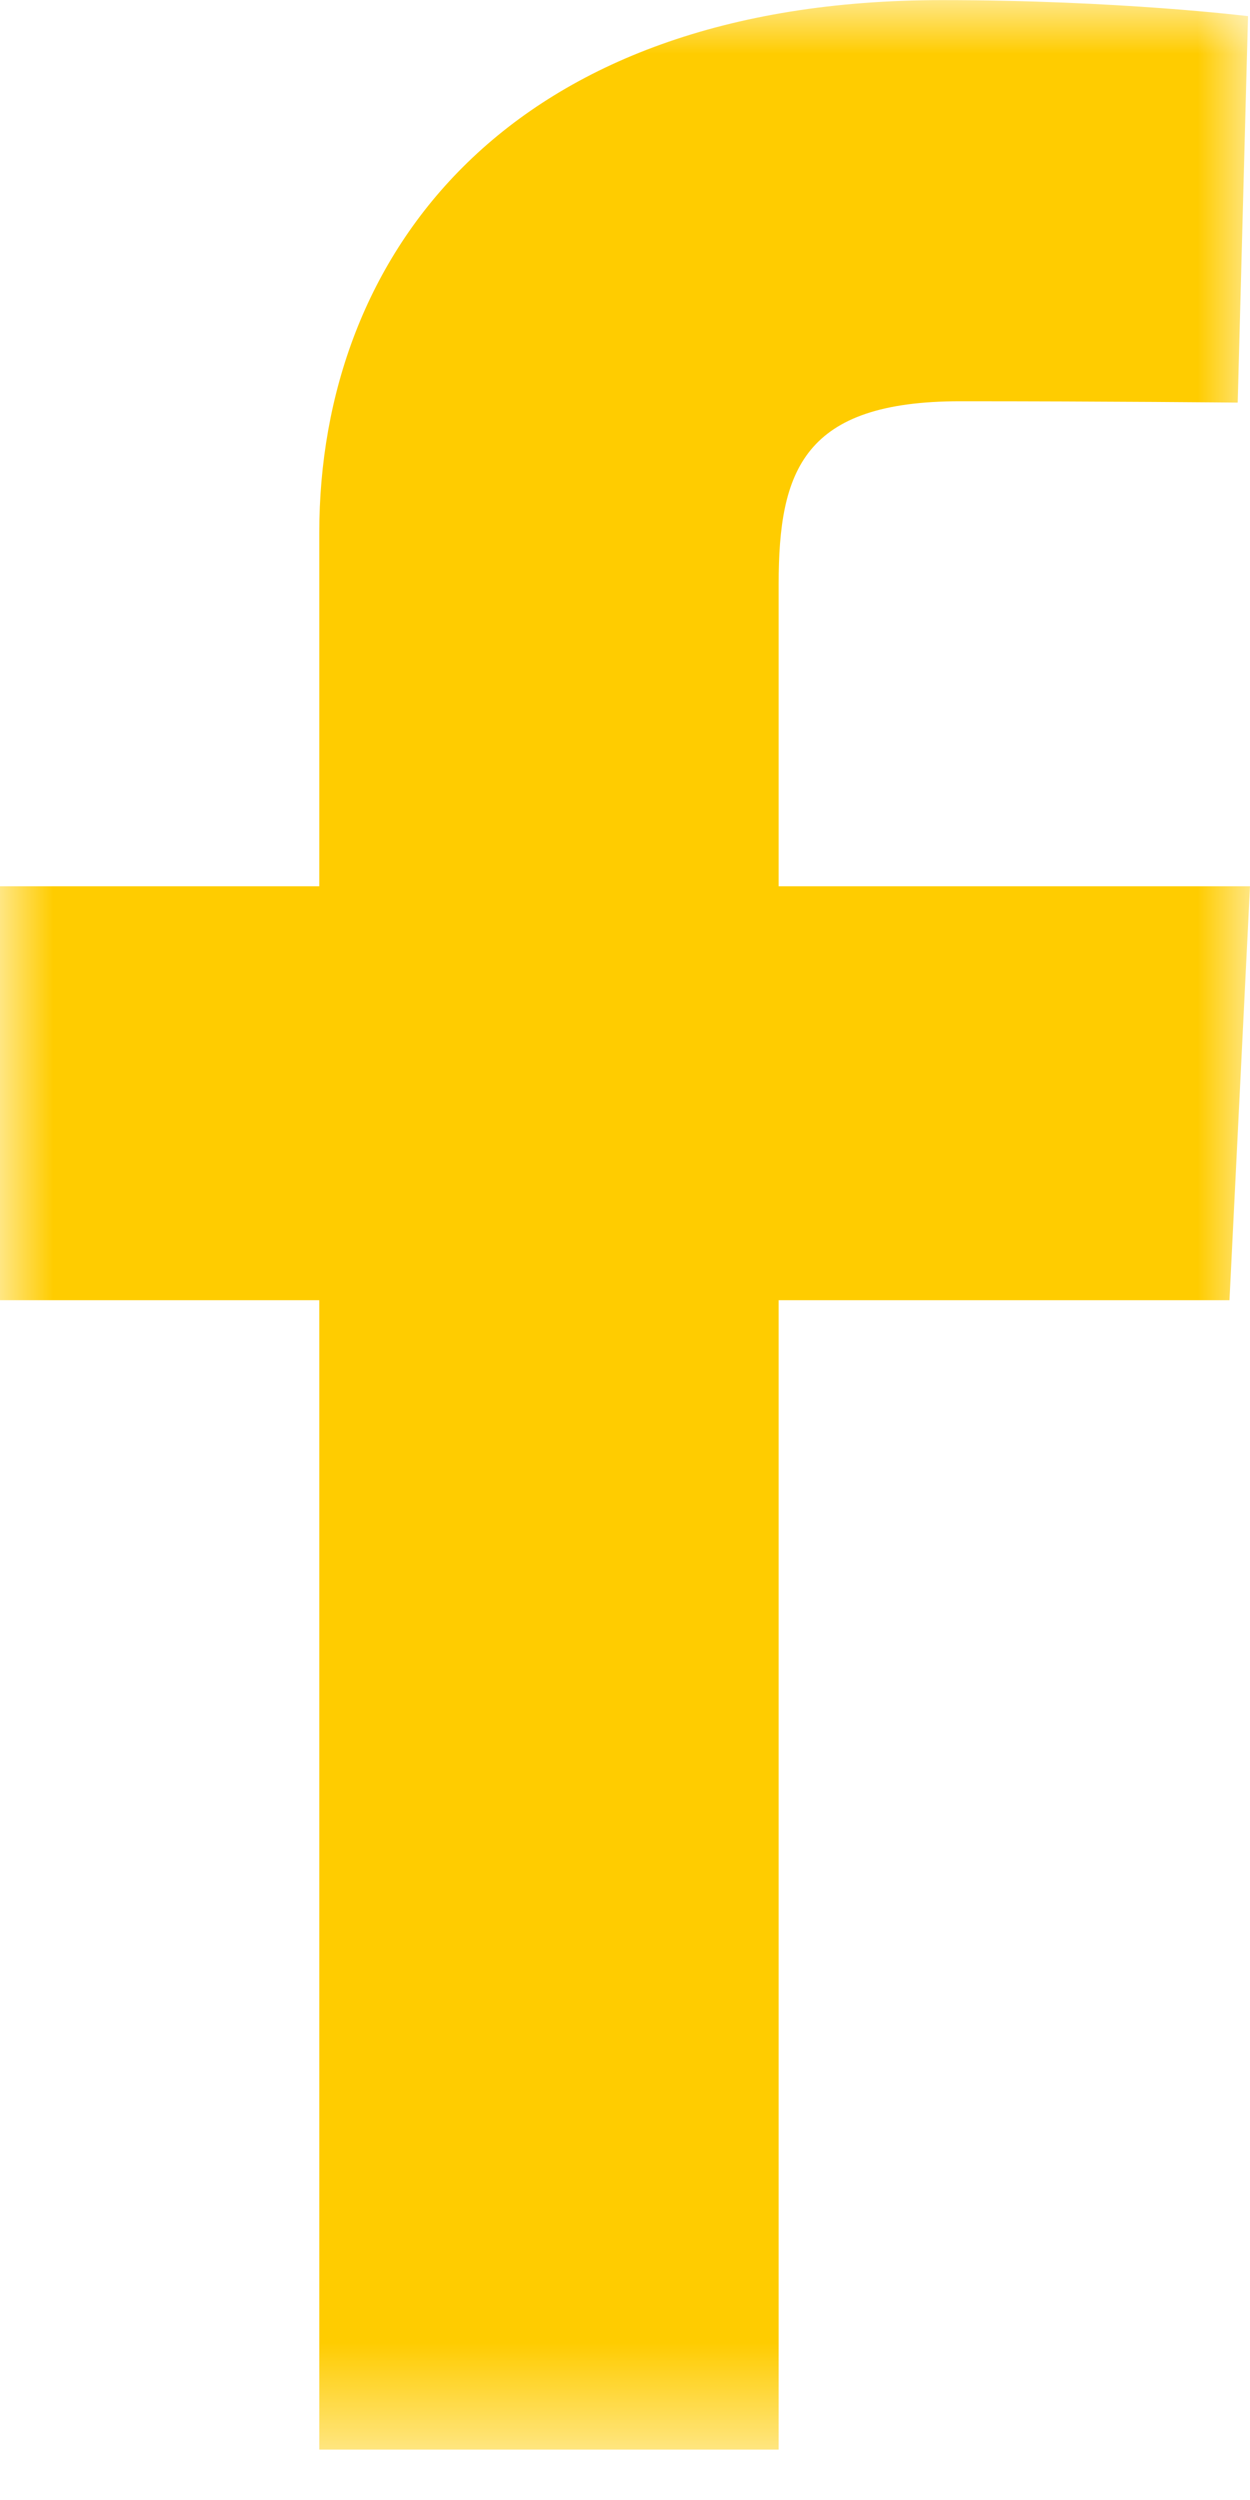 <?xml version="1.0" encoding="UTF-8"?>
<svg width="12px" height="24px" viewBox="0 0 12 24" version="1.1" xmlns="http://www.w3.org/2000/svg" xmlns:xlink="http://www.w3.org/1999/xlink">
    <title>facebook</title>
    <defs>
        <polygon id="path-1" points="0 0.001 12 0.001 12 23.516 0 23.516"></polygon>
    </defs>
    <g id="Symbols" stroke="none" stroke-width="1" fill="none" fill-rule="evenodd">
        <g id="footer" transform="translate(-1260, -300)">
            <g transform="translate(-45, -2)" id="column_05">
                <g transform="translate(1305, 98)">
                    <g id="facebook" transform="translate(0, 204)">
                        <mask id="mask-2" fill="white">
                            <use xlink:href="#path-1"></use>
                        </mask>
                        <g id="Clip-2"></g>
                        <path d="M3.065,23.516 L3.065,12.482 L-0,12.482 L-0,8.508 L3.065,8.508 L3.065,5.115 C3.065,2.449 4.873,0.001 9.042,0.001 C10.733,0.001 11.981,0.155 11.981,0.155 L11.882,3.865 C11.882,3.865 10.608,3.852 9.219,3.852 C7.716,3.852 7.475,4.512 7.475,5.608 L7.475,8.508 L12,8.508 L11.803,12.482 L7.475,12.482 L7.475,23.516 L3.065,23.516 Z" id="Fill-1" fill="#FFCC00" mask="url(#mask-2)"></path>
                    </g>
                </g>
            </g>
        </g>
    </g>
</svg>
